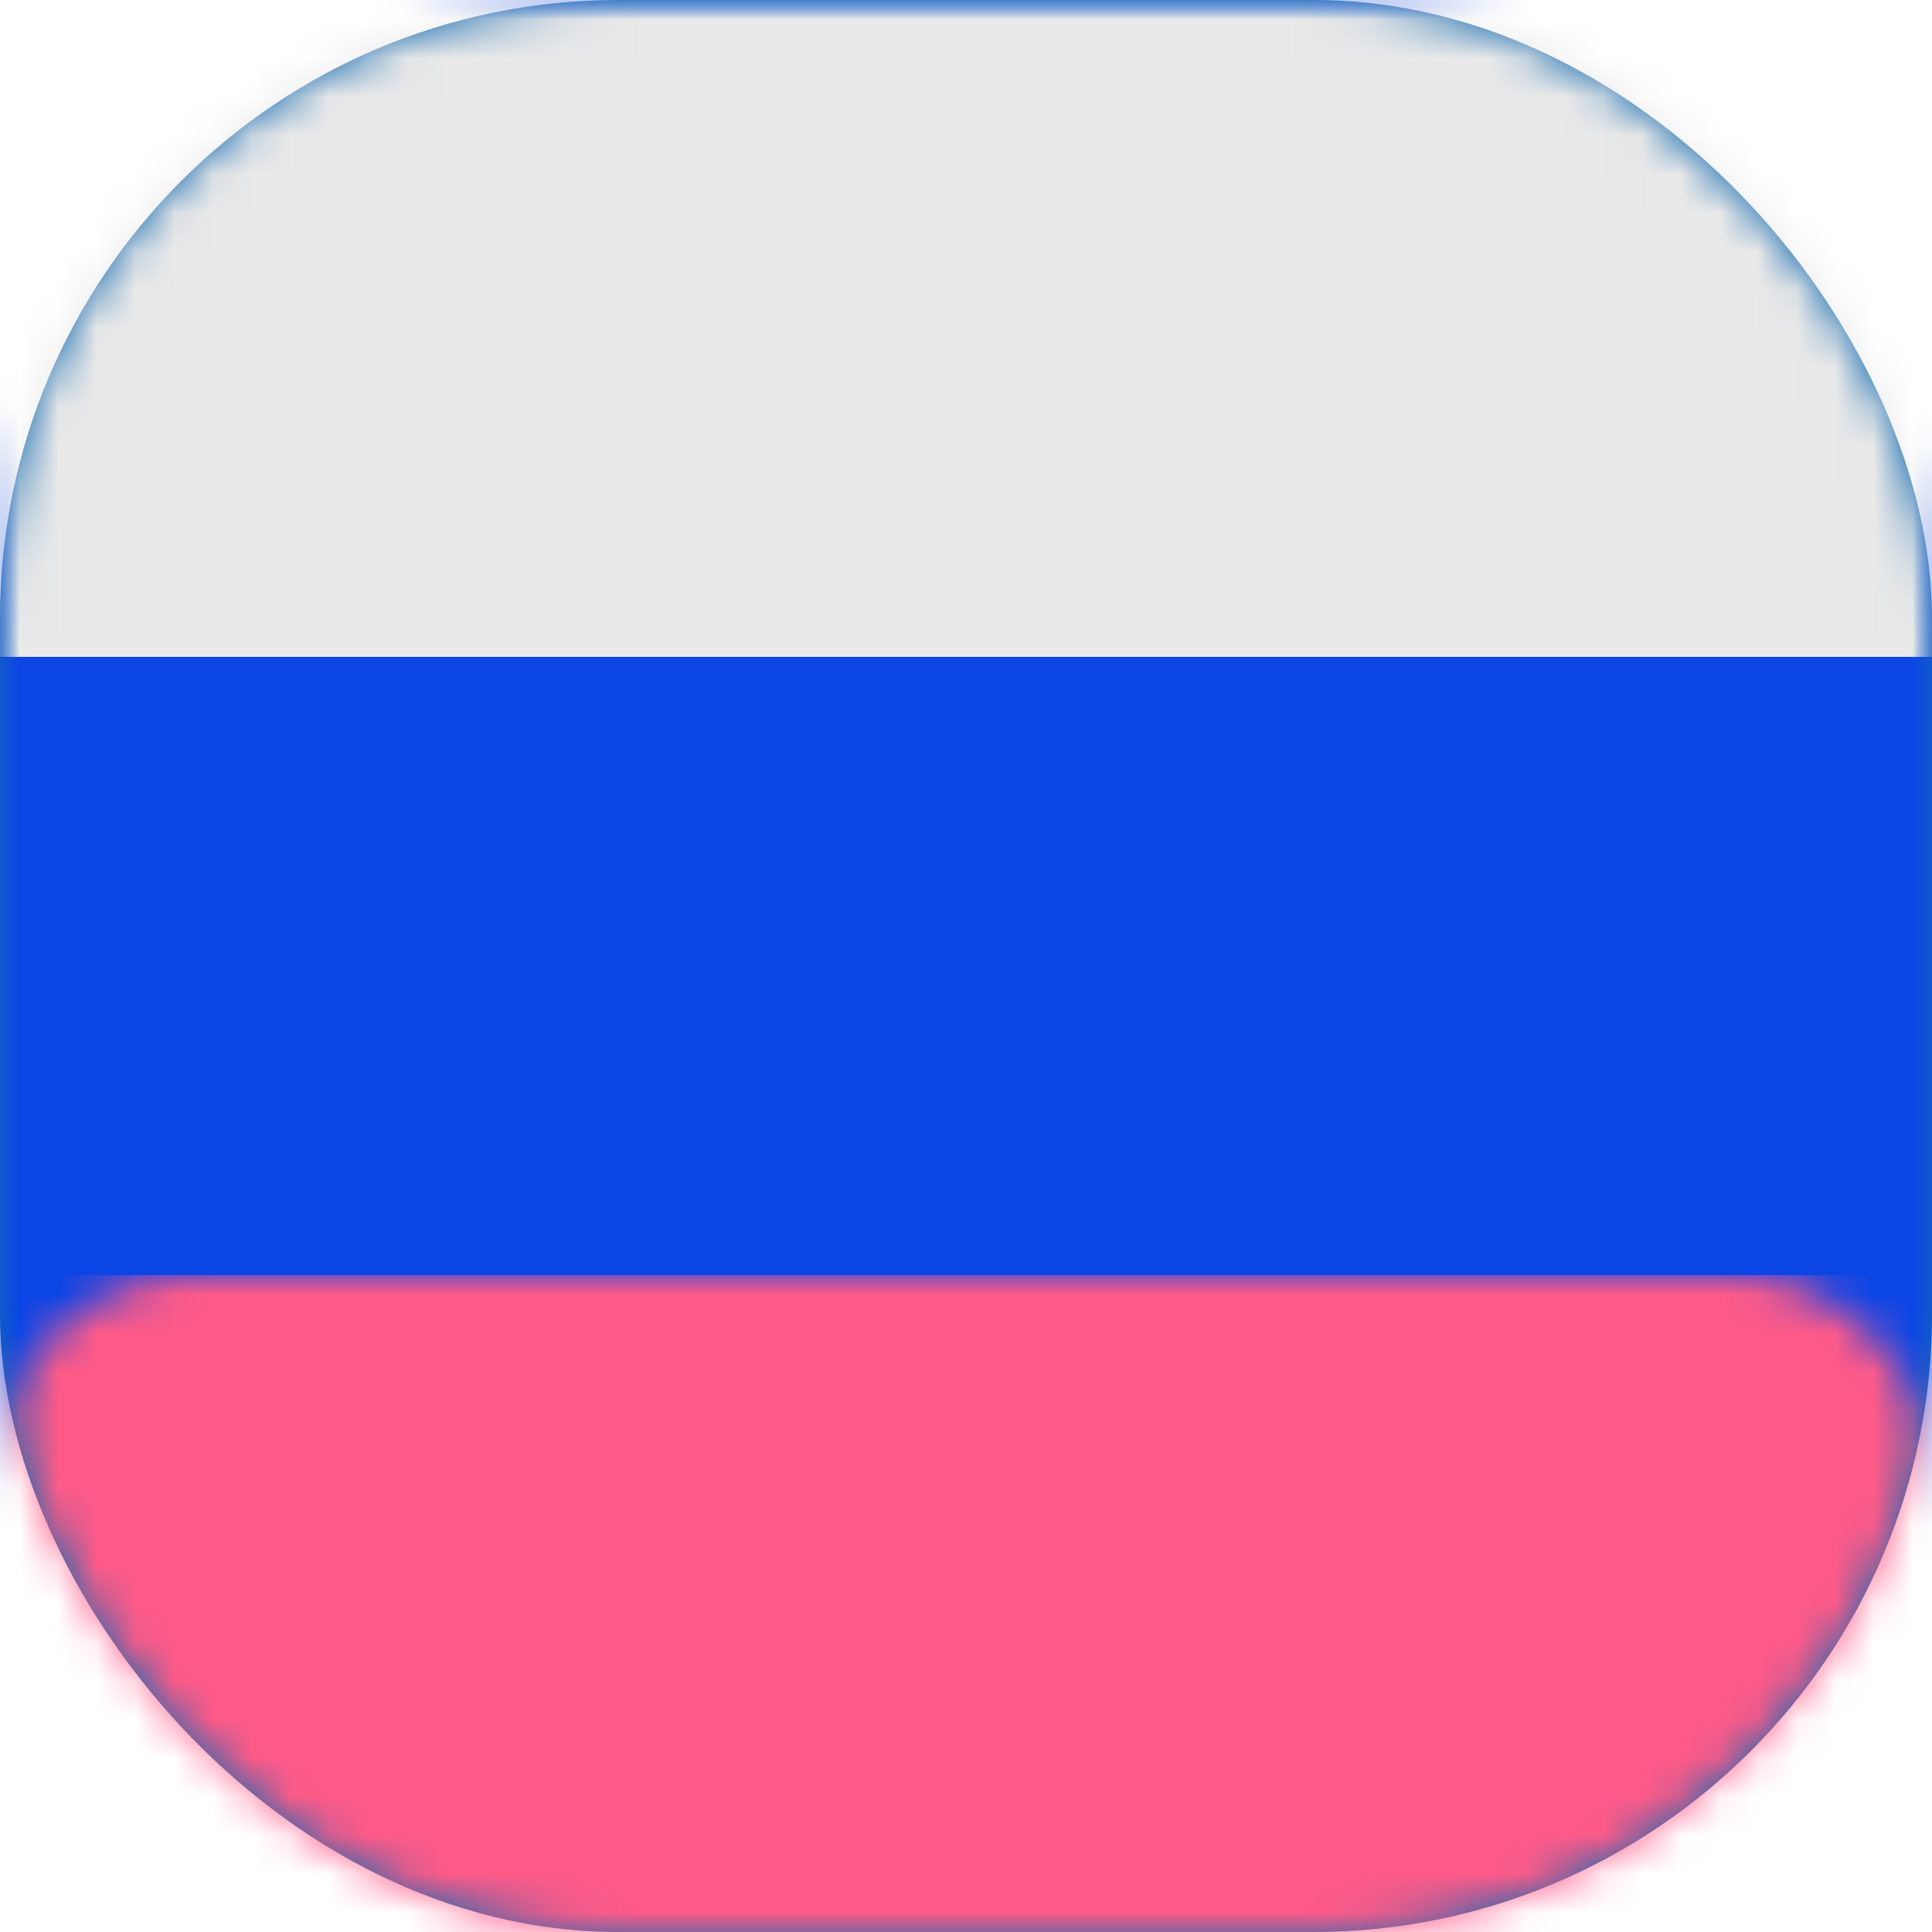<?xml version="1.0" encoding="UTF-8"?>
<svg width="50px" height="50px" viewBox="0 0 50 50" version="1.1" xmlns="http://www.w3.org/2000/svg" xmlns:xlink="http://www.w3.org/1999/xlink">
    <!-- Generator: Sketch 50.2 (55047) - http://www.bohemiancoding.com/sketch -->
    <title>flags / rub</title>
    <desc>Created with Sketch.</desc>
    <defs>
        <rect id="path-1" x="0" y="0" width="50" height="50" rx="16"></rect>
        <rect id="path-3" x="0" y="0" width="50" height="50" rx="5"></rect>
    </defs>
    <g id="flags-/-rub" stroke="none" stroke-width="1" fill="none" fill-rule="evenodd">
        <mask id="mask-2" fill="white">
            <use xlink:href="#path-1"></use>
        </mask>
        <use id="bakgrunnur" fill="#156BB1" opacity="0.15" xlink:href="#path-1"></use>
        <g id="Group" mask="url(#mask-2)">
            <mask id="mask-4" fill="white">
                <use xlink:href="#path-3"></use>
            </mask>
            <use id="Mask" fill="#0B45E6" xlink:href="#path-3"></use>
            <rect id="Rectangle" fill="#E9E9E9" mask="url(#mask-4)" x="0" y="0" width="50" height="17"></rect>
            <rect id="Rectangle-Copy" fill="#FE5A88" mask="url(#mask-4)" x="0" y="33" width="50" height="17"></rect>
        </g>
    </g>
</svg>